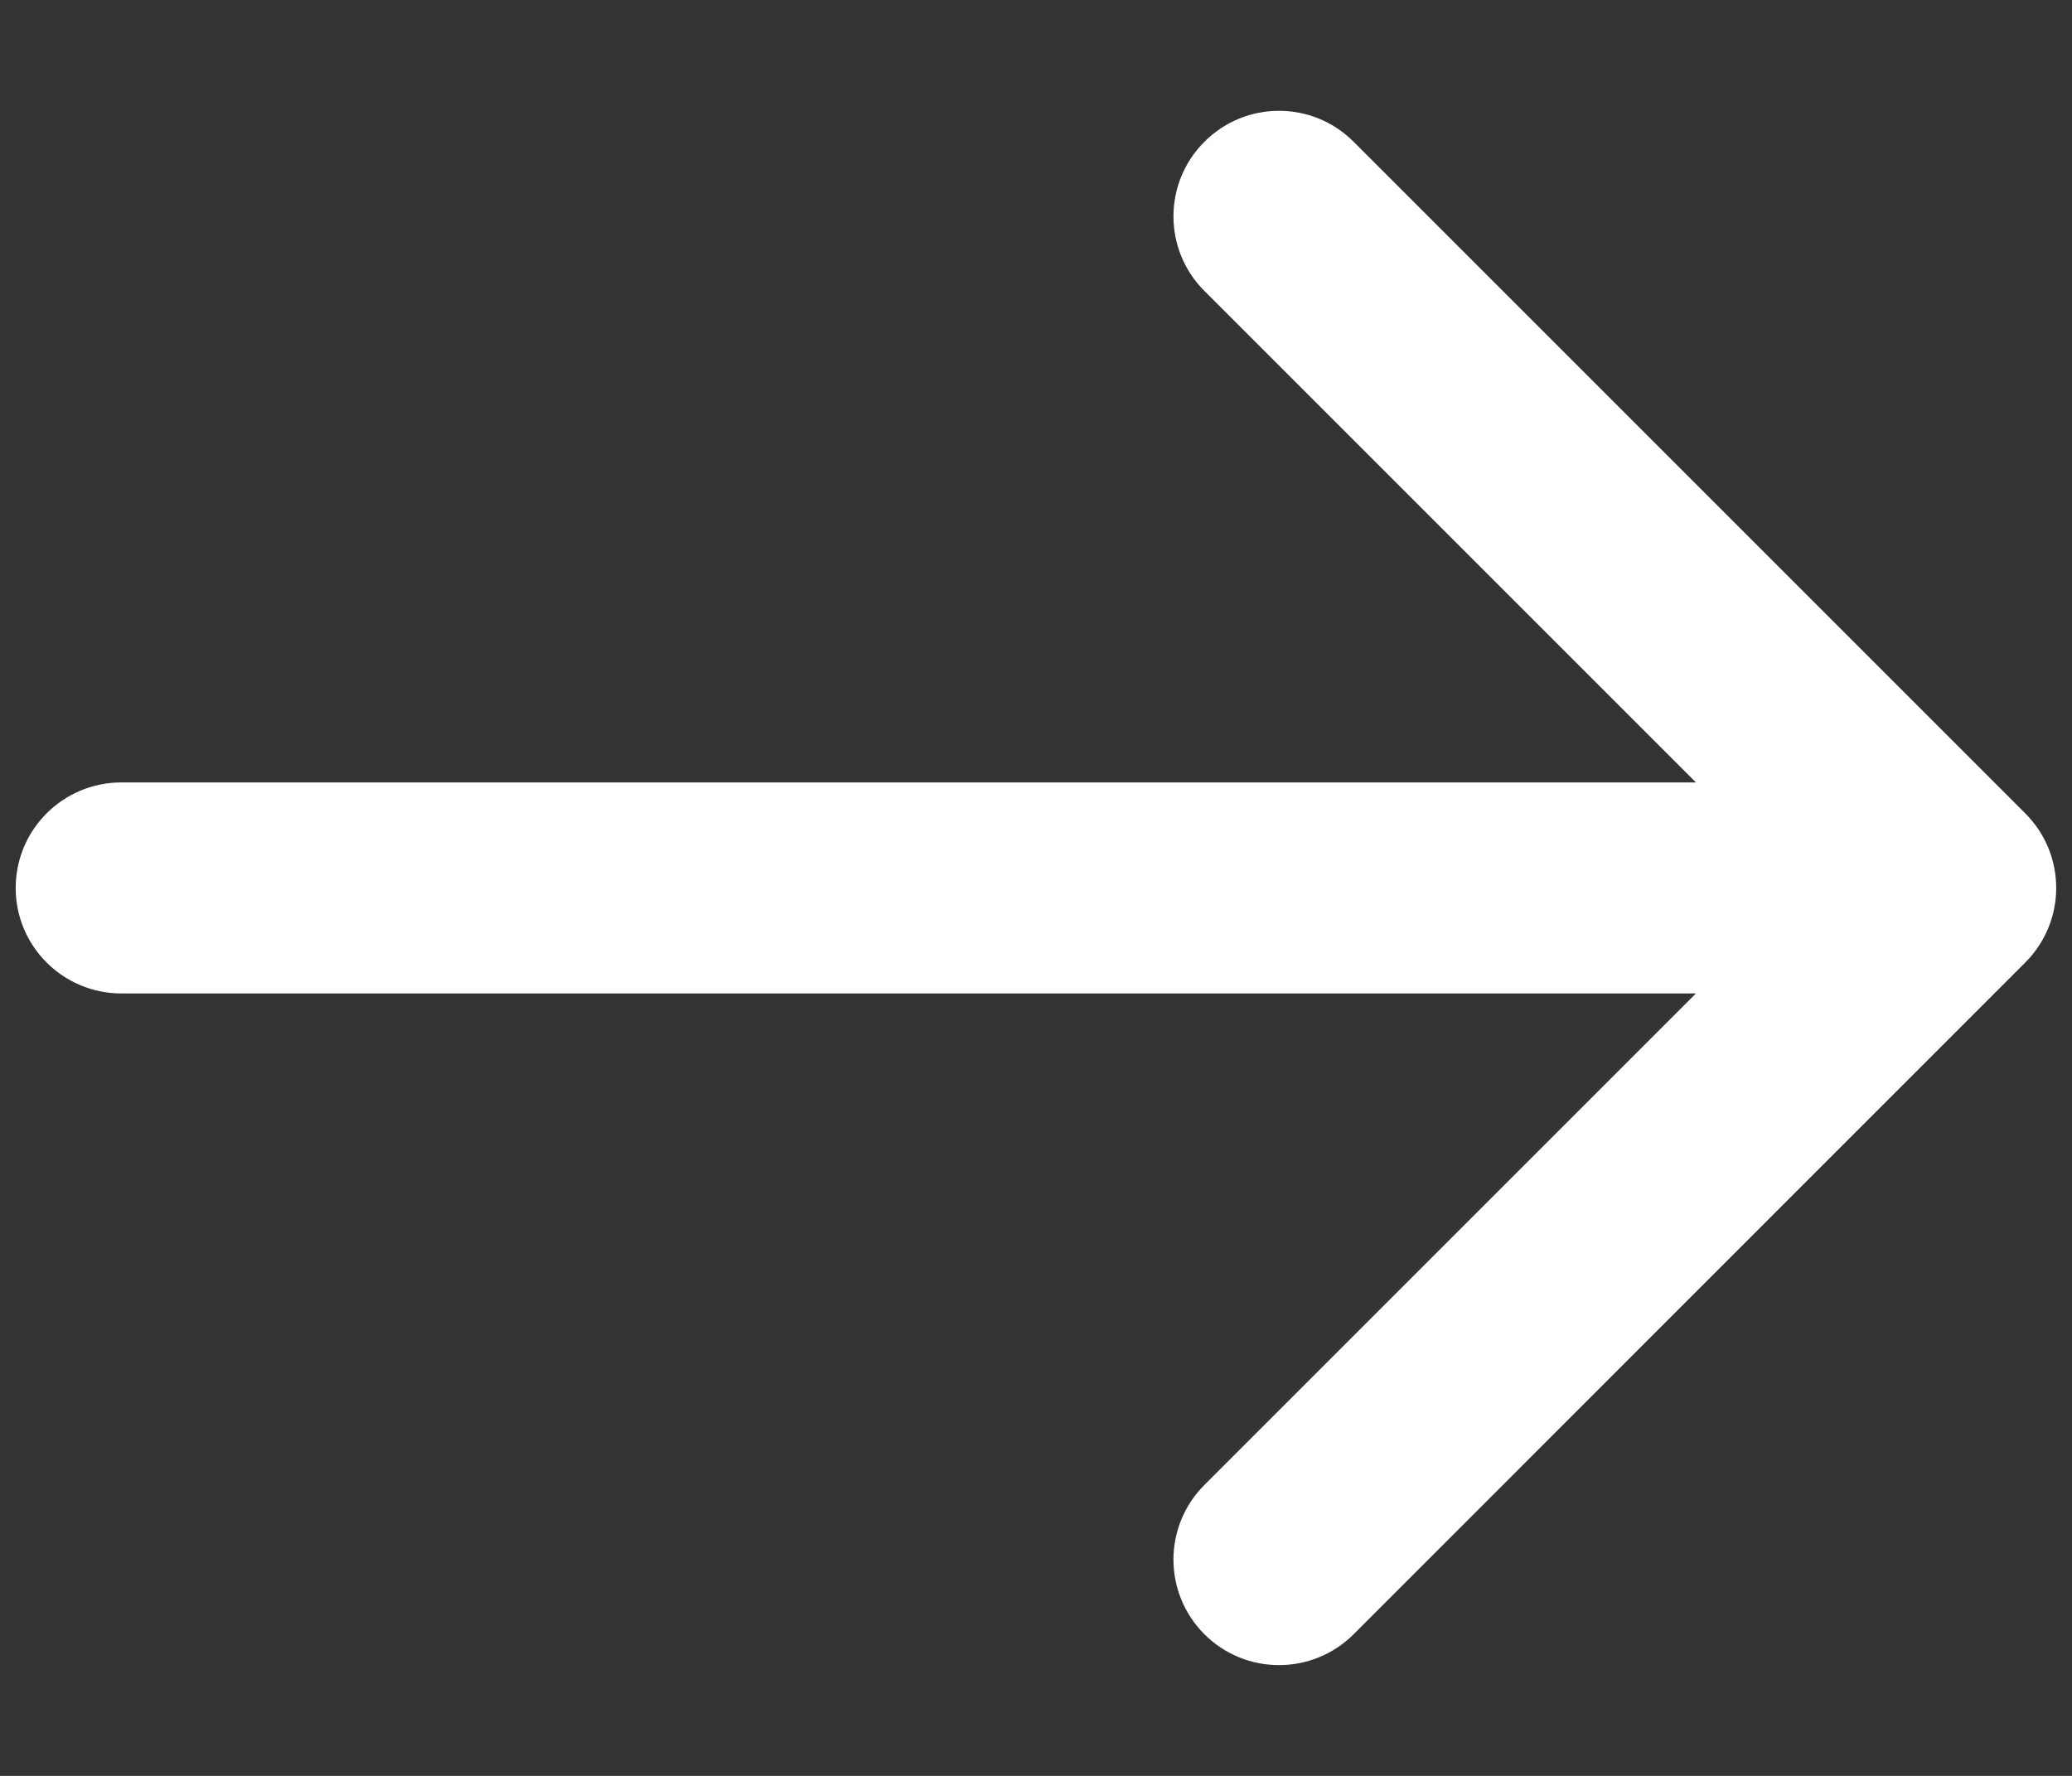 <svg xmlns="http://www.w3.org/2000/svg" width="14" height="12" viewBox="0 0 14 12" fill="none"><rect x="0" y="0" width="14" height="12" fill="#333333" stroke="none"/><path fill-rule="evenodd" clip-rule="evenodd" d="M9.146 11.043L13.684 6.504C13.963 6.226 13.963 5.774 13.684 5.496L9.146 0.958C8.868 0.679 8.416 0.679 8.138 0.958C7.859 1.236 7.859 1.688 8.138 1.966L11.459 5.287H0.82C0.426 5.287 0.106 5.606 0.106 6C0.106 6.394 0.426 6.713 0.82 6.713H11.459L8.138 10.034C7.859 10.313 7.859 10.764 8.138 11.043C8.416 11.321 8.868 11.321 9.146 11.043Z" fill="white"></path></svg>